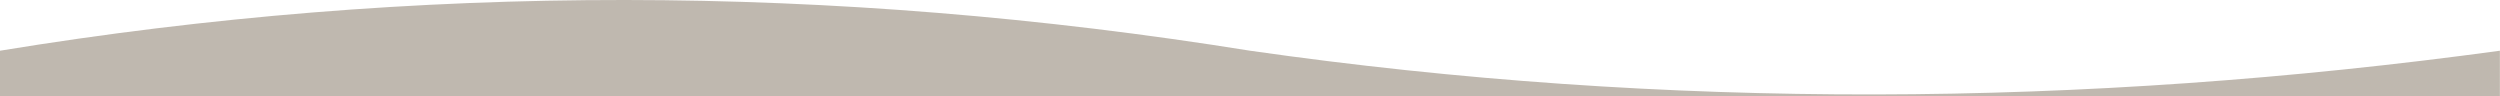 <?xml version="1.0" encoding="UTF-8" standalone="no"?><!DOCTYPE svg PUBLIC "-//W3C//DTD SVG 1.1//EN" "http://www.w3.org/Graphics/SVG/1.1/DTD/svg11.dtd"><svg width="100%" height="100%" viewBox="0 0 7942 305" version="1.1" xmlns="http://www.w3.org/2000/svg" xmlns:xlink="http://www.w3.org/1999/xlink" xml:space="preserve" xmlns:serif="http://www.serif.com/" style="fill-rule:evenodd;clip-rule:evenodd;stroke-linejoin:round;stroke-miterlimit:2;"><path d="M-0,161.115c1323.73,-217.014 2647.47,-212.615 3971.2,0c1323.49,189.501 2646.98,180.87 3970.47,0l-0,258.334l-7941.67,-0l-0,-258.334Z" style="fill:#bfb8af;"/></svg>